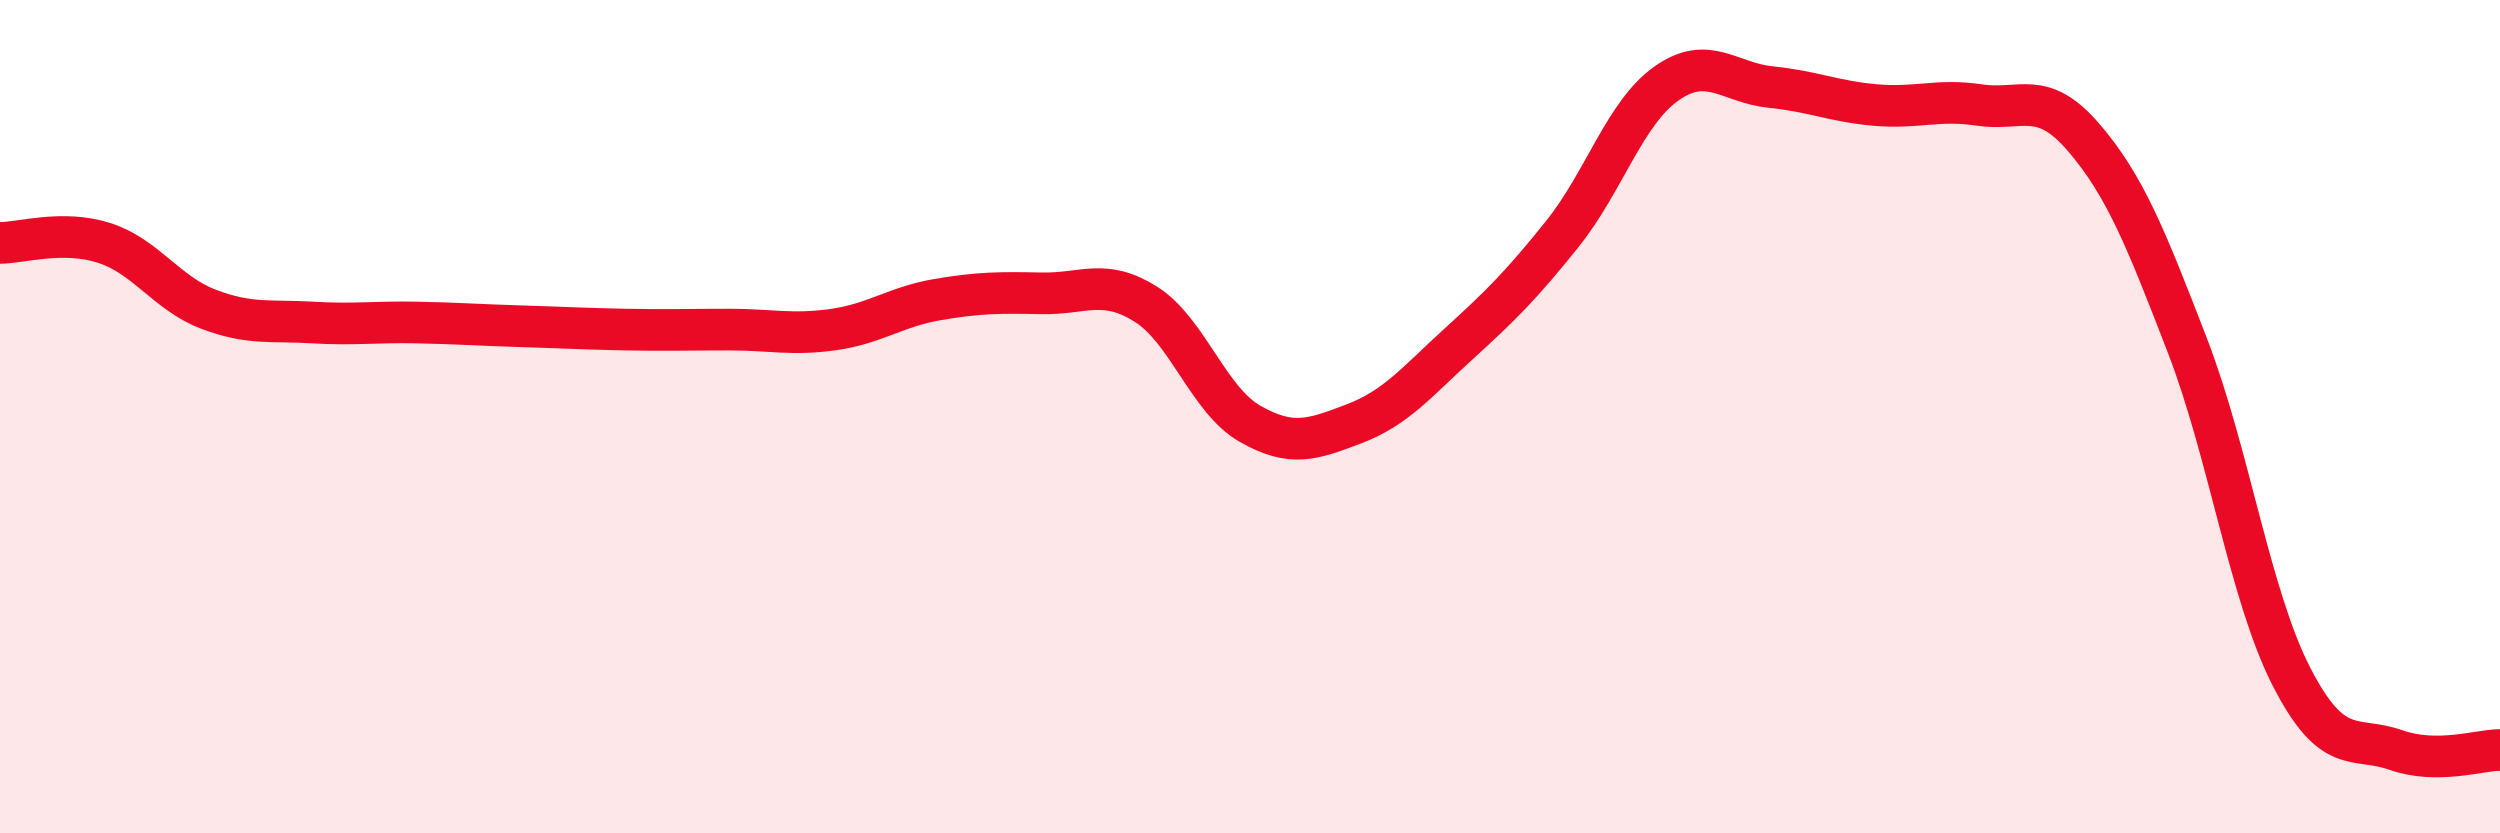 
    <svg width="60" height="20" viewBox="0 0 60 20" xmlns="http://www.w3.org/2000/svg">
      <path
        d="M 0,5.83 C 0.5,5.83 1.5,5.51 2.5,5.83 C 3.5,6.15 4,7.04 5,7.42 C 6,7.8 6.5,7.68 7.5,7.74 C 8.5,7.8 9,7.72 10,7.74 C 11,7.76 11.5,7.8 12.5,7.83 C 13.5,7.86 14,7.89 15,7.91 C 16,7.93 16.5,7.91 17.5,7.91 C 18.5,7.91 19,8.05 20,7.91 C 21,7.77 21.5,7.36 22.5,7.19 C 23.5,7.02 24,7.02 25,7.04 C 26,7.06 26.5,6.67 27.5,7.3 C 28.5,7.93 29,9.6 30,10.17 C 31,10.74 31.5,10.55 32.5,10.17 C 33.5,9.79 34,9.17 35,8.26 C 36,7.35 36.5,6.86 37.5,5.61 C 38.5,4.36 39,2.7 40,2 C 41,1.3 41.5,1.99 42.5,2.09 C 43.5,2.19 44,2.43 45,2.52 C 46,2.61 46.5,2.37 47.5,2.52 C 48.5,2.67 49,2.13 50,3.29 C 51,4.45 51.5,5.71 52.5,8.3 C 53.5,10.89 54,14.31 55,16.25 C 56,18.19 56.5,17.65 57.5,18 C 58.5,18.35 59.5,18 60,18L60 20L0 20Z"
        fill="#EB0A25"
        opacity="0.1"
        stroke-linecap="round"
        stroke-linejoin="round"
      />
      <path
        d="M 0,5.83 C 0.5,5.83 1.5,5.51 2.5,5.83 C 3.5,6.15 4,7.04 5,7.42 C 6,7.8 6.5,7.68 7.5,7.74 C 8.5,7.8 9,7.72 10,7.74 C 11,7.76 11.5,7.8 12.5,7.83 C 13.5,7.86 14,7.89 15,7.91 C 16,7.93 16.5,7.91 17.5,7.91 C 18.5,7.91 19,8.05 20,7.91 C 21,7.77 21.5,7.36 22.5,7.19 C 23.5,7.02 24,7.02 25,7.04 C 26,7.06 26.5,6.67 27.5,7.3 C 28.5,7.93 29,9.6 30,10.17 C 31,10.74 31.5,10.55 32.5,10.17 C 33.5,9.79 34,9.17 35,8.26 C 36,7.35 36.5,6.86 37.5,5.61 C 38.5,4.36 39,2.7 40,2 C 41,1.3 41.5,1.99 42.5,2.09 C 43.5,2.19 44,2.43 45,2.52 C 46,2.61 46.5,2.37 47.5,2.52 C 48.5,2.67 49,2.13 50,3.29 C 51,4.45 51.5,5.71 52.5,8.3 C 53.5,10.89 54,14.31 55,16.25 C 56,18.19 56.5,17.65 57.5,18 C 58.5,18.35 59.5,18 60,18"
        stroke="#EB0A25"
        stroke-width="1"
        fill="none"
        stroke-linecap="round"
        stroke-linejoin="round"
      />
    </svg>
  